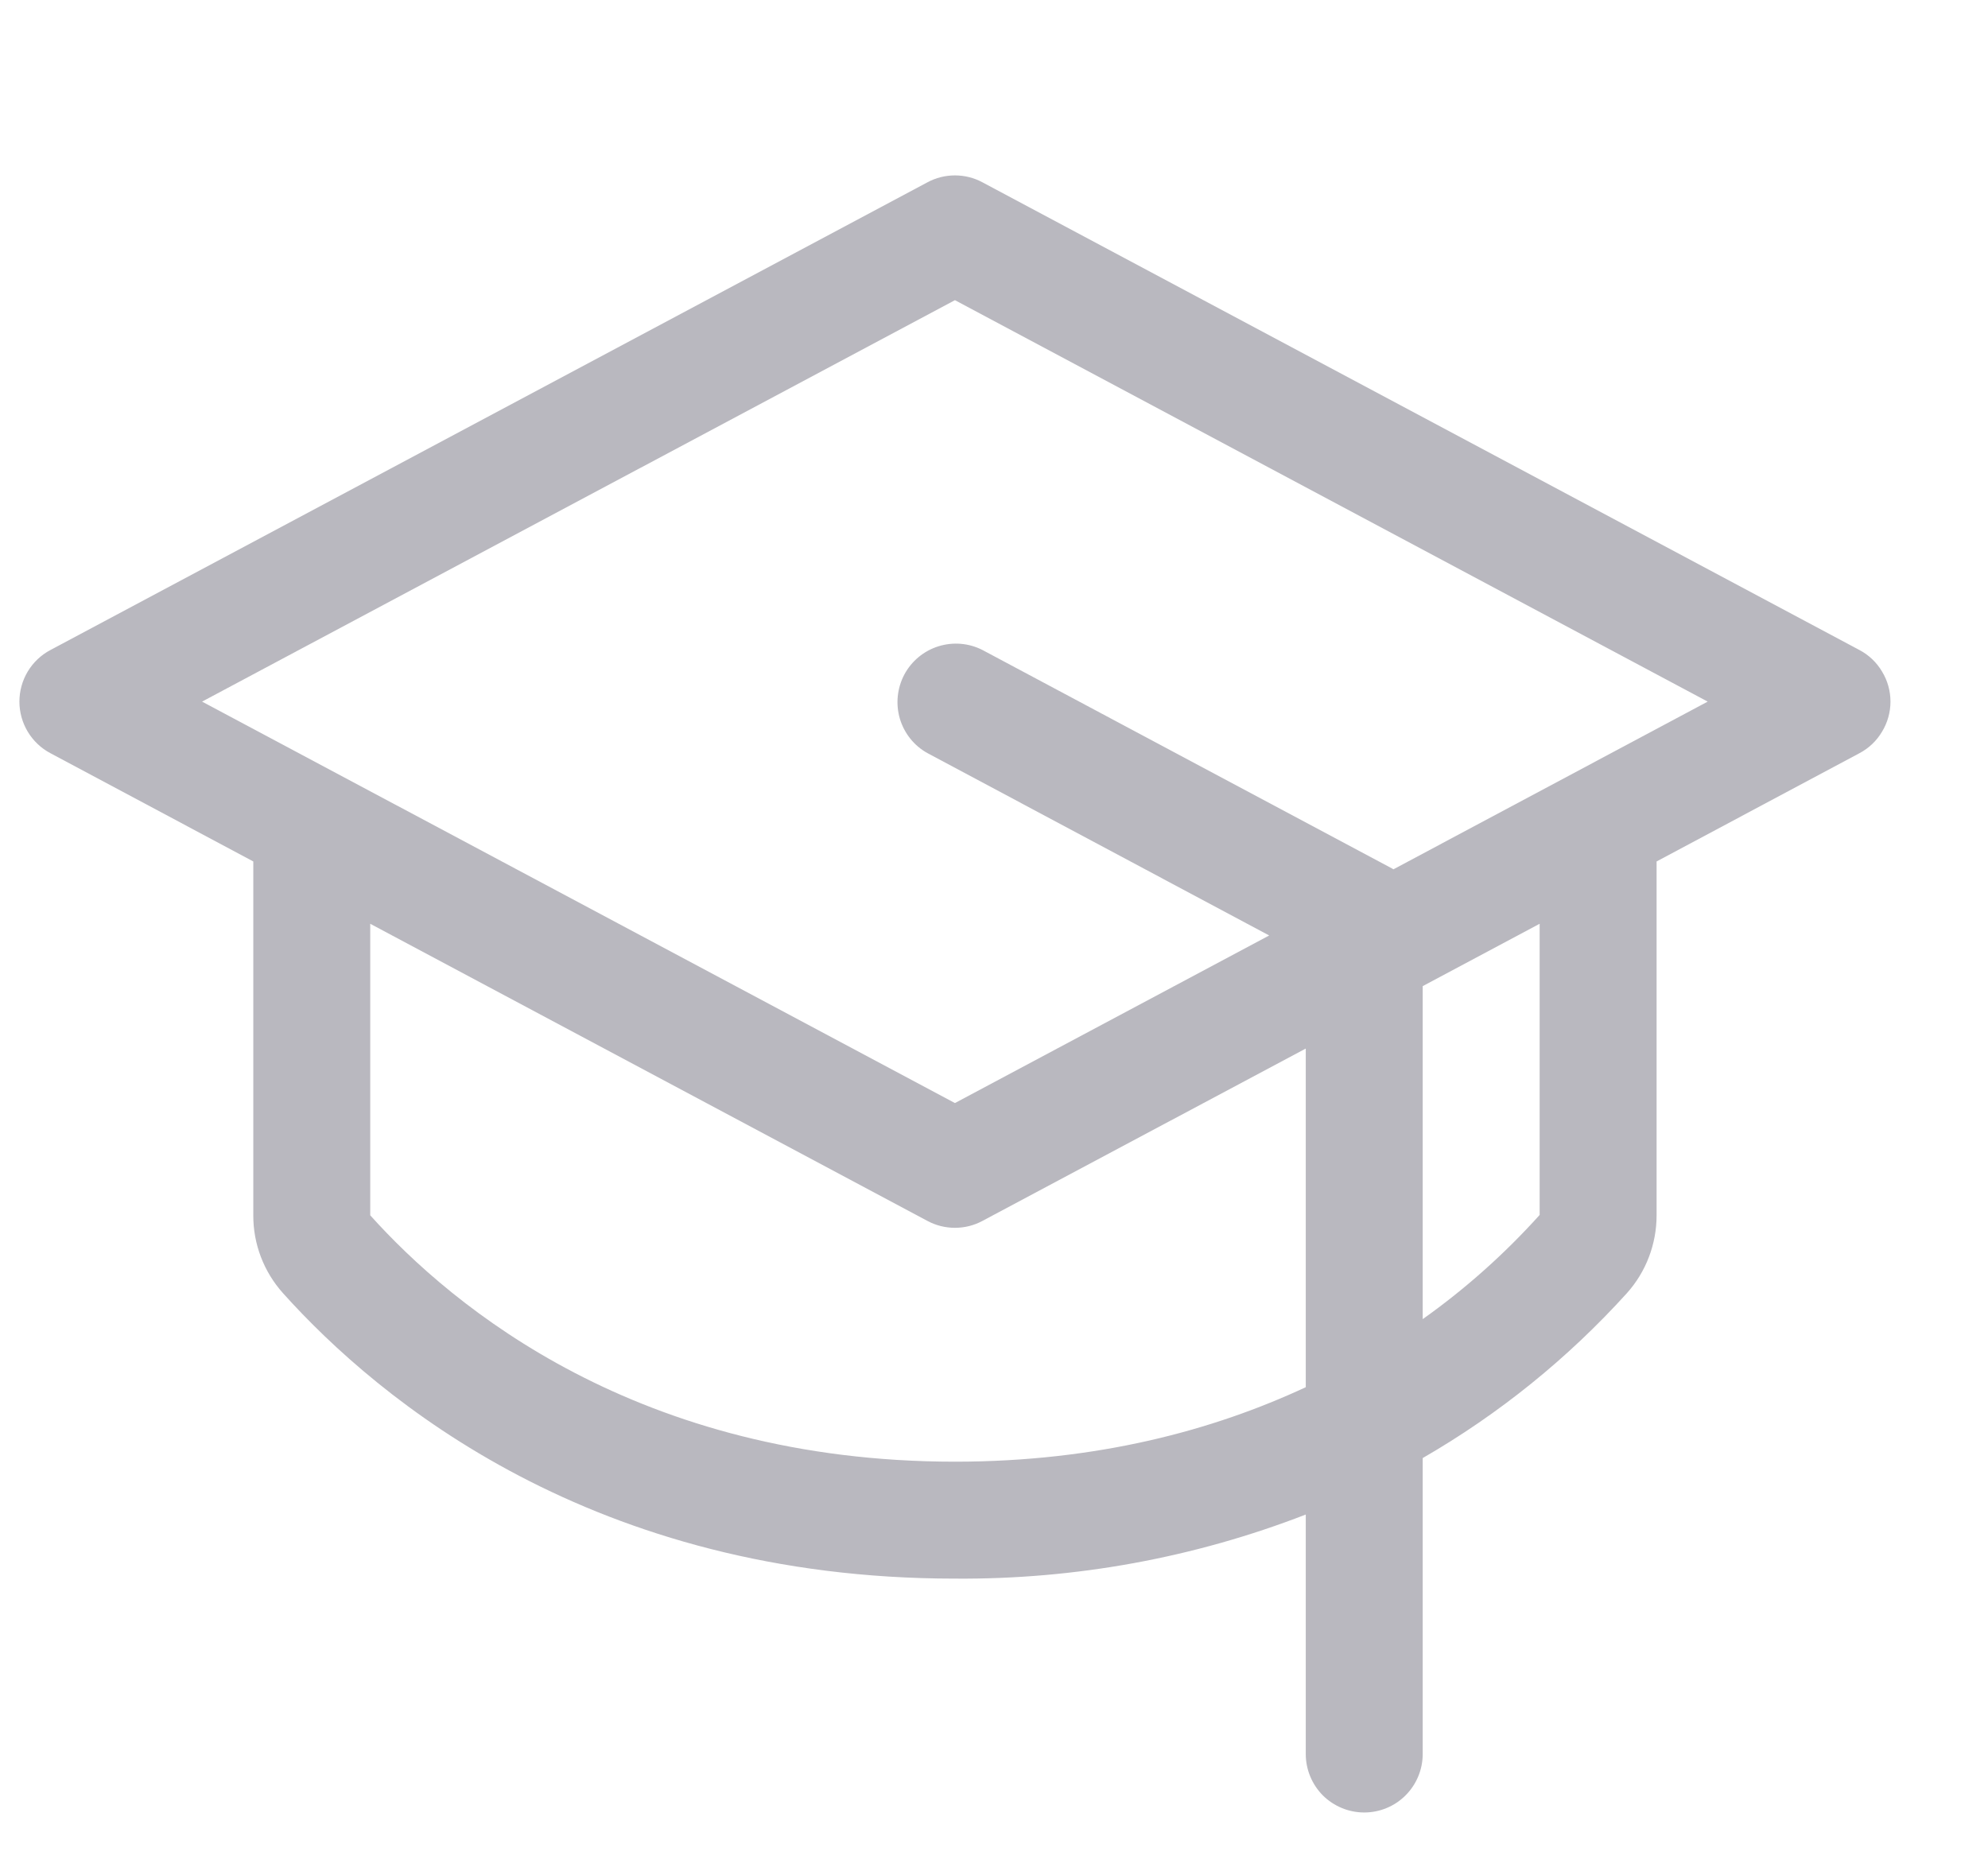<svg width="17" height="16" viewBox="0 0 17 16" fill="none" xmlns="http://www.w3.org/2000/svg">
<g clip-path="url(#clip0_6034_89910)">
<path d="M15.901 5.559L8.401 1.559C8.329 1.52 8.248 1.5 8.166 1.5C8.084 1.5 8.003 1.52 7.931 1.559L0.431 5.559C0.351 5.601 0.284 5.665 0.237 5.743C0.191 5.82 0.166 5.909 0.166 6C0.166 6.091 0.191 6.18 0.237 6.257C0.284 6.335 0.351 6.399 0.431 6.441L2.166 7.367V10.393C2.165 10.639 2.256 10.876 2.42 11.059C3.238 11.97 5.073 13.5 8.166 13.5C9.191 13.508 10.209 13.323 11.166 12.952V15C11.166 15.133 11.219 15.26 11.312 15.354C11.406 15.447 11.533 15.5 11.666 15.5C11.799 15.5 11.926 15.447 12.019 15.354C12.113 15.26 12.166 15.133 12.166 15V12.469C12.818 12.093 13.407 11.617 13.912 11.059C14.076 10.876 14.166 10.639 14.166 10.393V7.367L15.901 6.441C15.981 6.399 16.048 6.335 16.094 6.257C16.141 6.18 16.166 6.091 16.166 6C16.166 5.909 16.141 5.82 16.094 5.743C16.048 5.665 15.981 5.601 15.901 5.559ZM8.166 12.5C5.461 12.5 3.871 11.179 3.166 10.393V7.9L7.931 10.441C8.003 10.48 8.084 10.5 8.166 10.5C8.248 10.5 8.329 10.48 8.401 10.441L11.166 8.967V11.863C10.378 12.23 9.386 12.5 8.166 12.5ZM13.166 10.39C12.866 10.723 12.531 11.022 12.166 11.281V8.433L13.166 7.9V10.39ZM11.916 7.434L11.902 7.426L8.402 5.559C8.285 5.499 8.15 5.488 8.025 5.527C7.9 5.566 7.795 5.653 7.733 5.769C7.672 5.885 7.658 6.02 7.695 6.146C7.732 6.271 7.817 6.378 7.932 6.441L10.853 8L8.166 9.433L1.728 6L8.166 2.567L14.603 6L11.916 7.434Z" fill="#B9B8BF"/>
</g>
<defs>
<clipPath id="clip0_6034_89910">
<rect width="16" height="16" fill="white" transform="translate(0.166)"/>
</clipPath>
</defs>
</svg>
